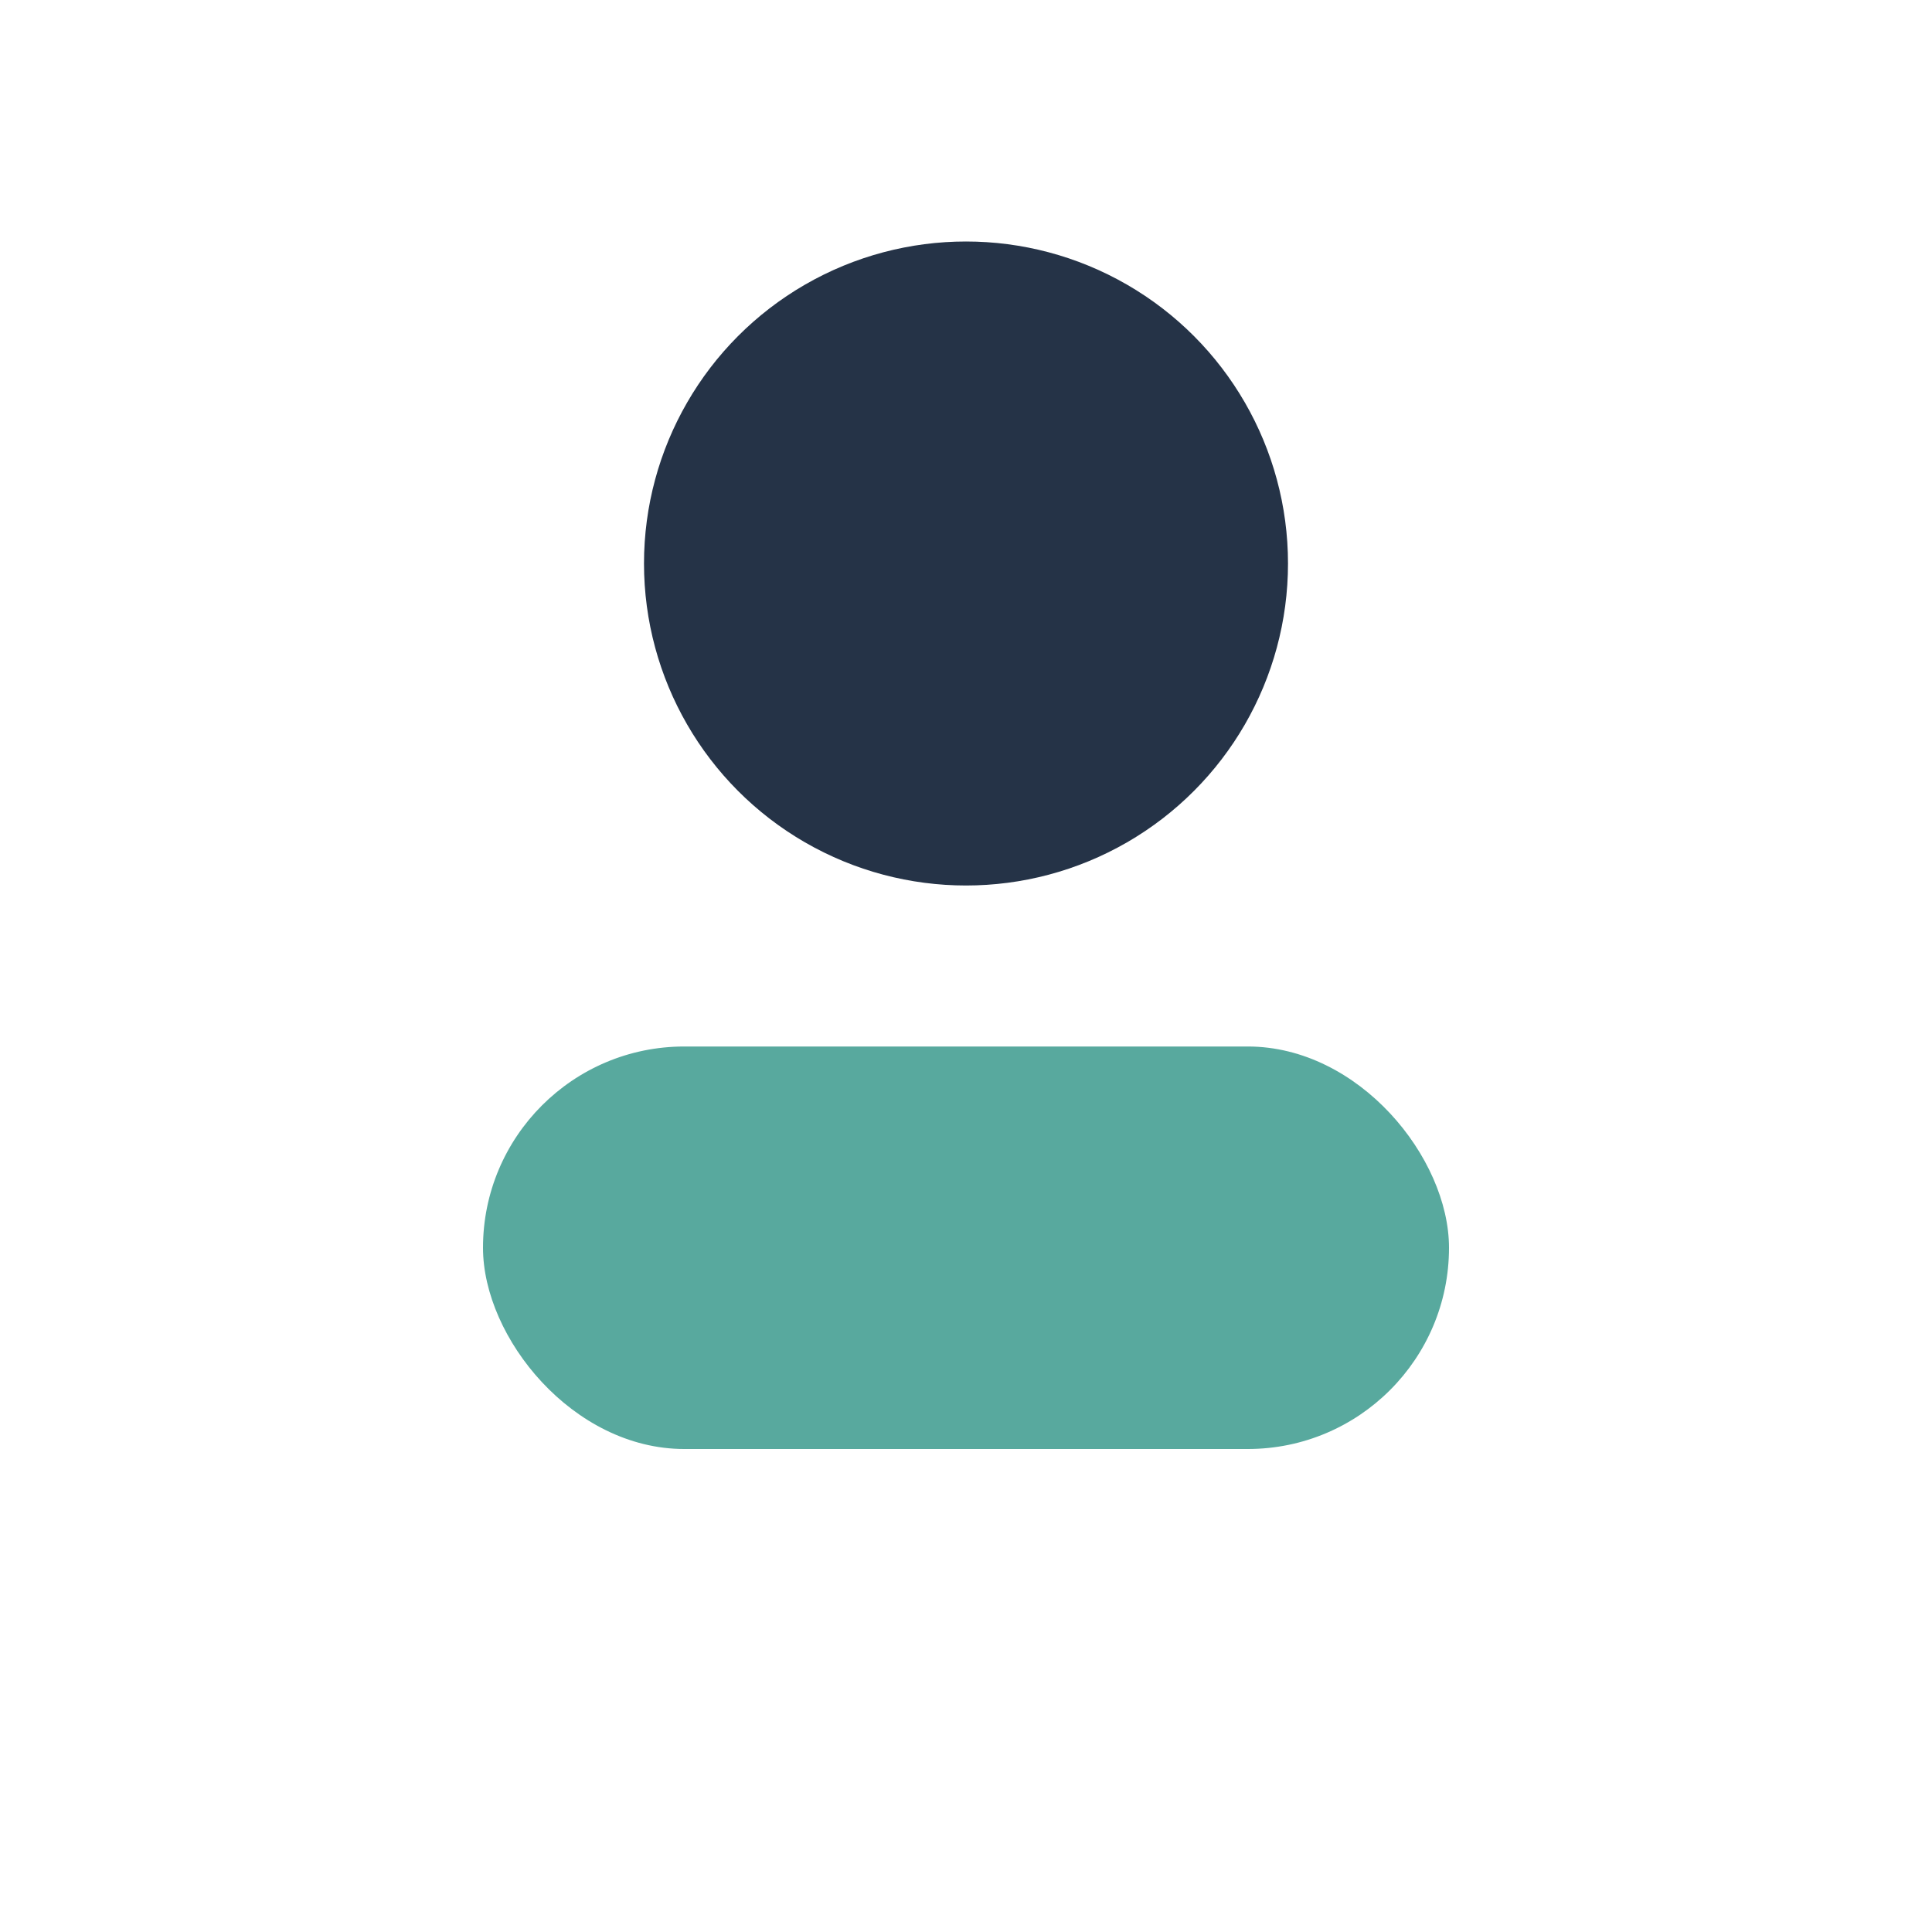 <?xml version="1.0" encoding="UTF-8"?>
<svg xmlns="http://www.w3.org/2000/svg" width="24" height="24" viewBox="0 0 24 24"><circle cx="12" cy="7" r="4" fill="#253347"/><rect x="6" y="13" width="12" height="5" rx="2.5" fill="#58A99E"/></svg>